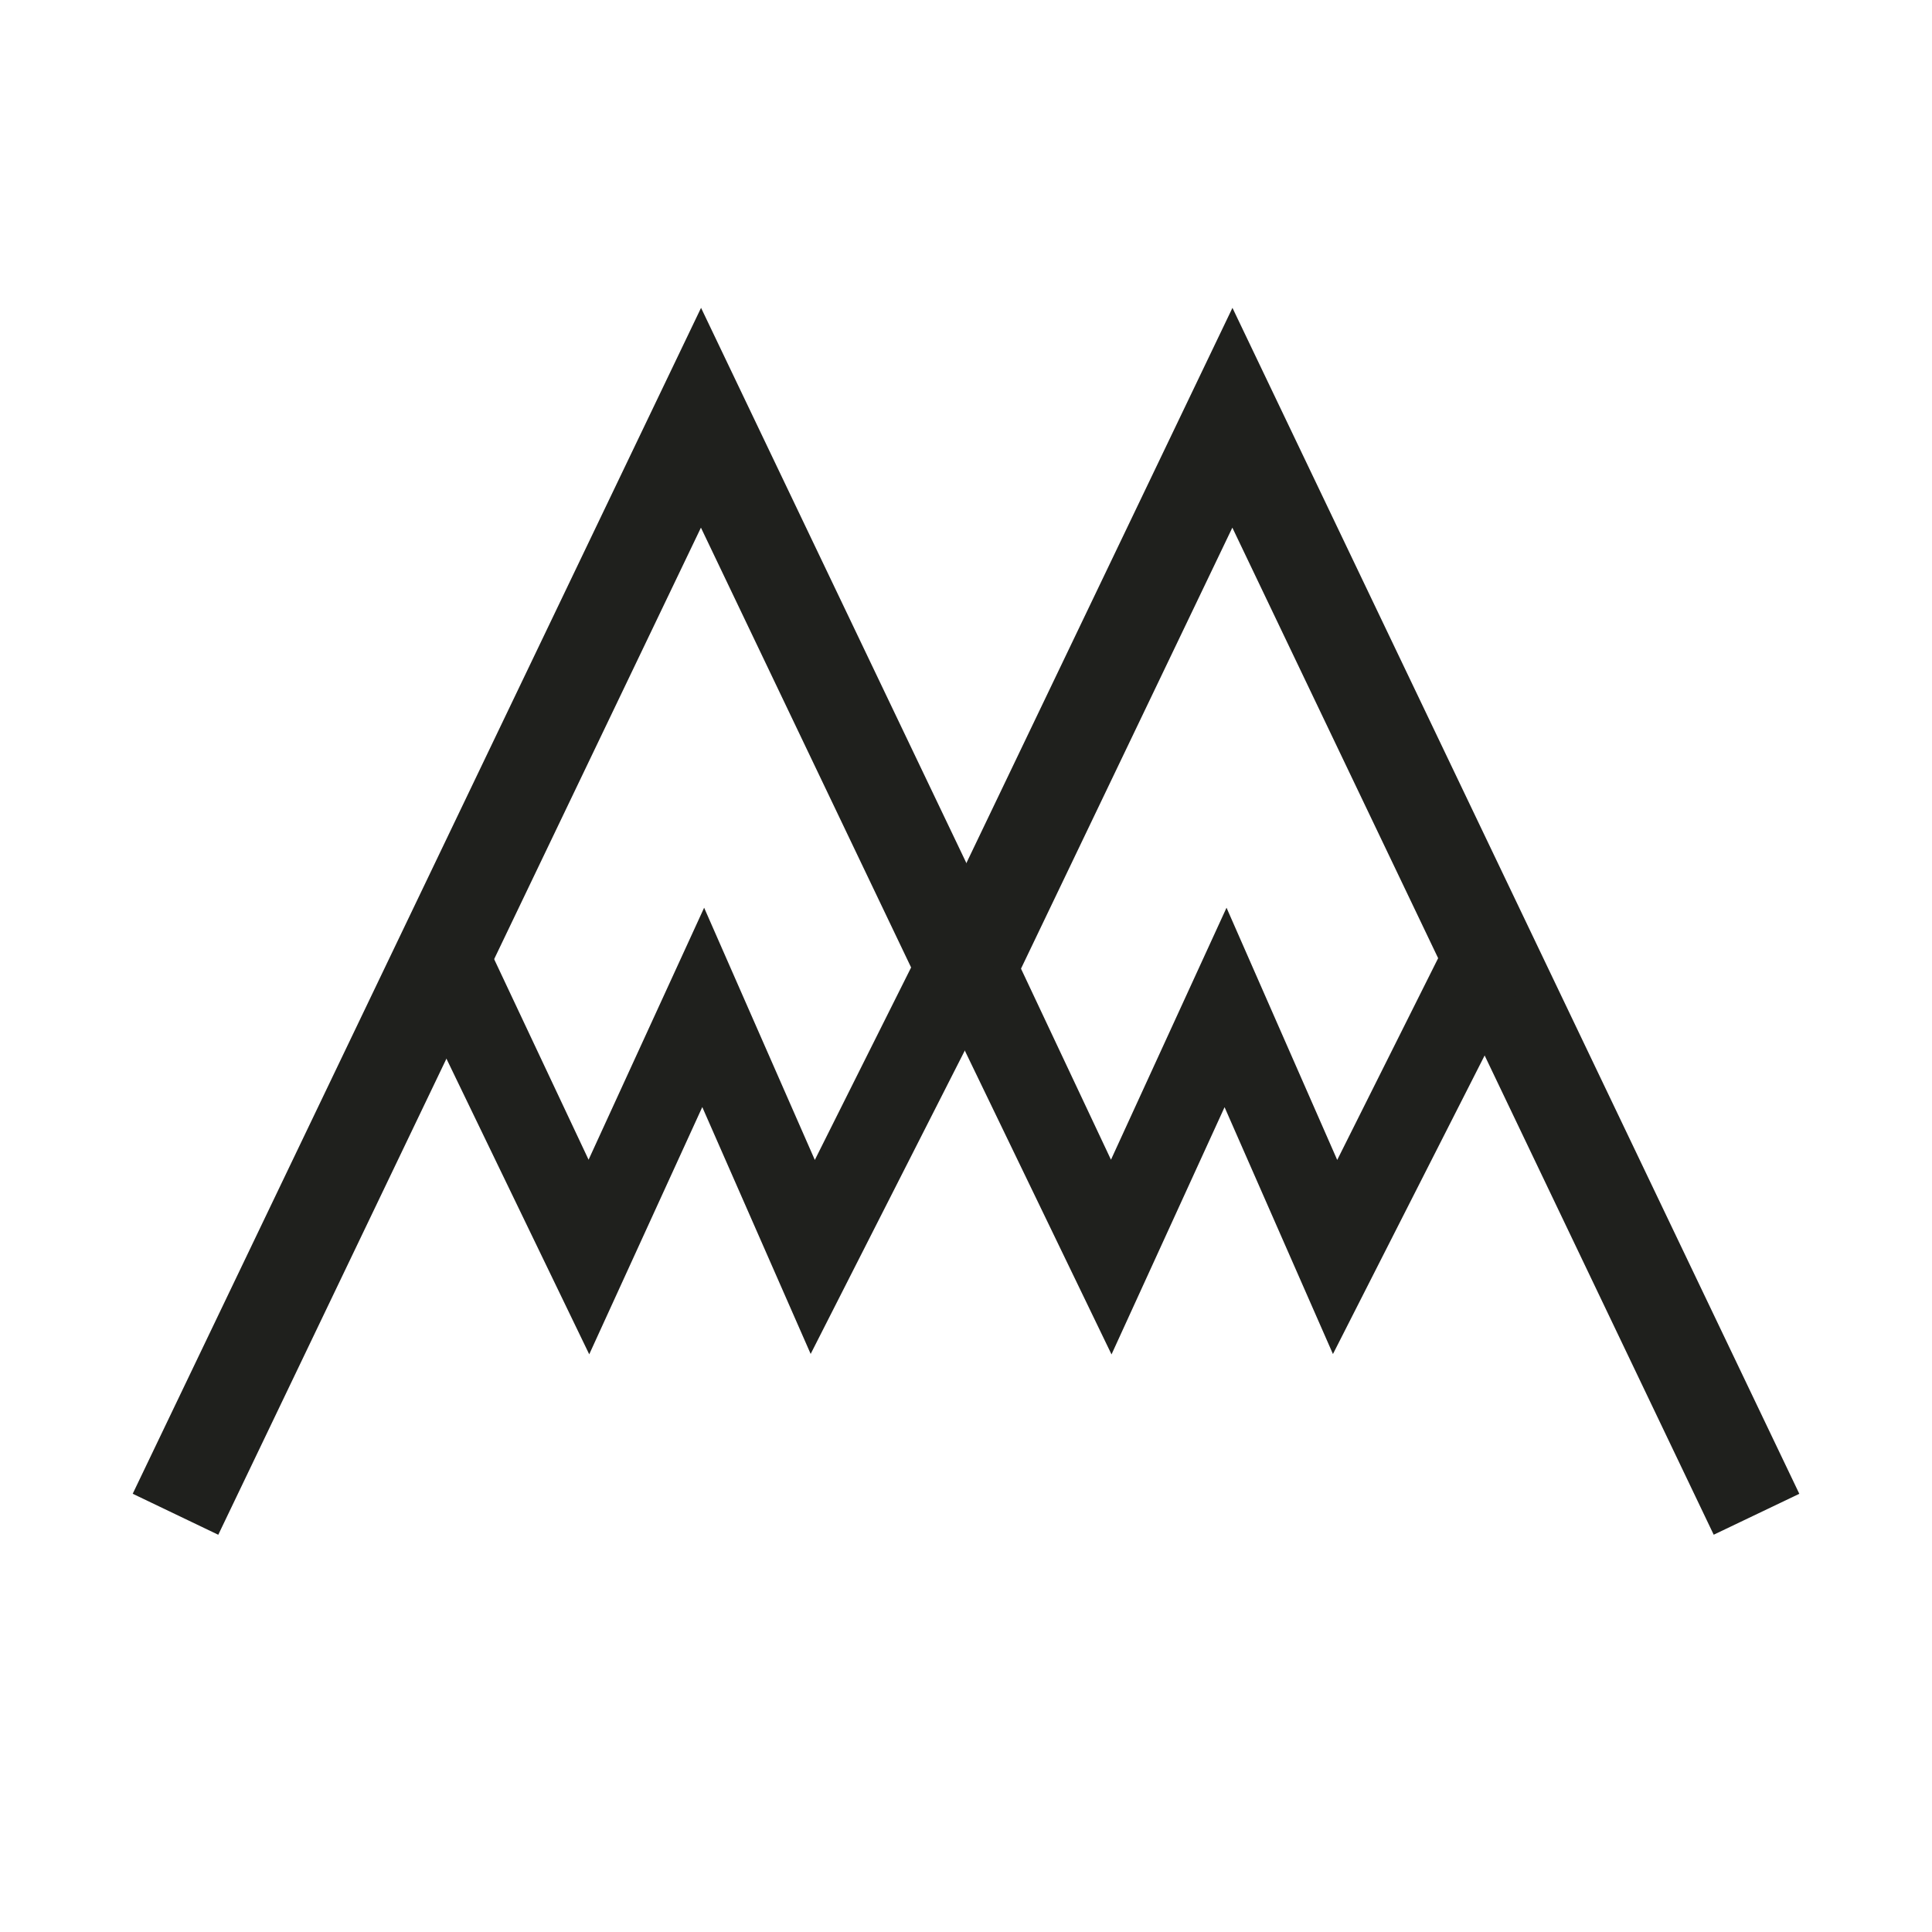 <?xml version="1.0" encoding="UTF-8"?> <svg xmlns="http://www.w3.org/2000/svg" id="_Слой_1" data-name="Слой 1" viewBox="0 0 180 180"><defs><style> .cls-1 { fill: none; stroke: #1f201d; stroke-width: 8.84px; } .cls-1, .cls-2 { stroke-miterlimit: 10; } .cls-2 { fill: #1f201d; stroke: #1f201d; stroke-width: 2.21px; } </style></defs><g><polyline class="cls-1" points="163.65 141.08 114.82 38.92 90.03 90.65"></polyline><polyline class="cls-1" points="90.03 90.65 65.31 38.92 16.35 141.08"></polyline></g><g><path class="cls-2" d="M44.58,88.86l10.27,21.81,10.73-23.4,10.27,23.4,10.91-21.81h6.47l-17.63,34.7-10.15-23.12-10.58,23.14-15.92-32.96c-.39-.82.2-1.76,1.11-1.76h4.51Z"></path><path class="cls-2" d="M93.25,88.86l10.27,21.81,10.73-23.4,10.27,23.4,10.91-21.81h3.79c1.23,0,2.02,1.29,1.46,2.39l-16.42,32.32-10.15-23.12-10.58,23.14-16.77-34.73h6.47Z"></path></g></svg> 